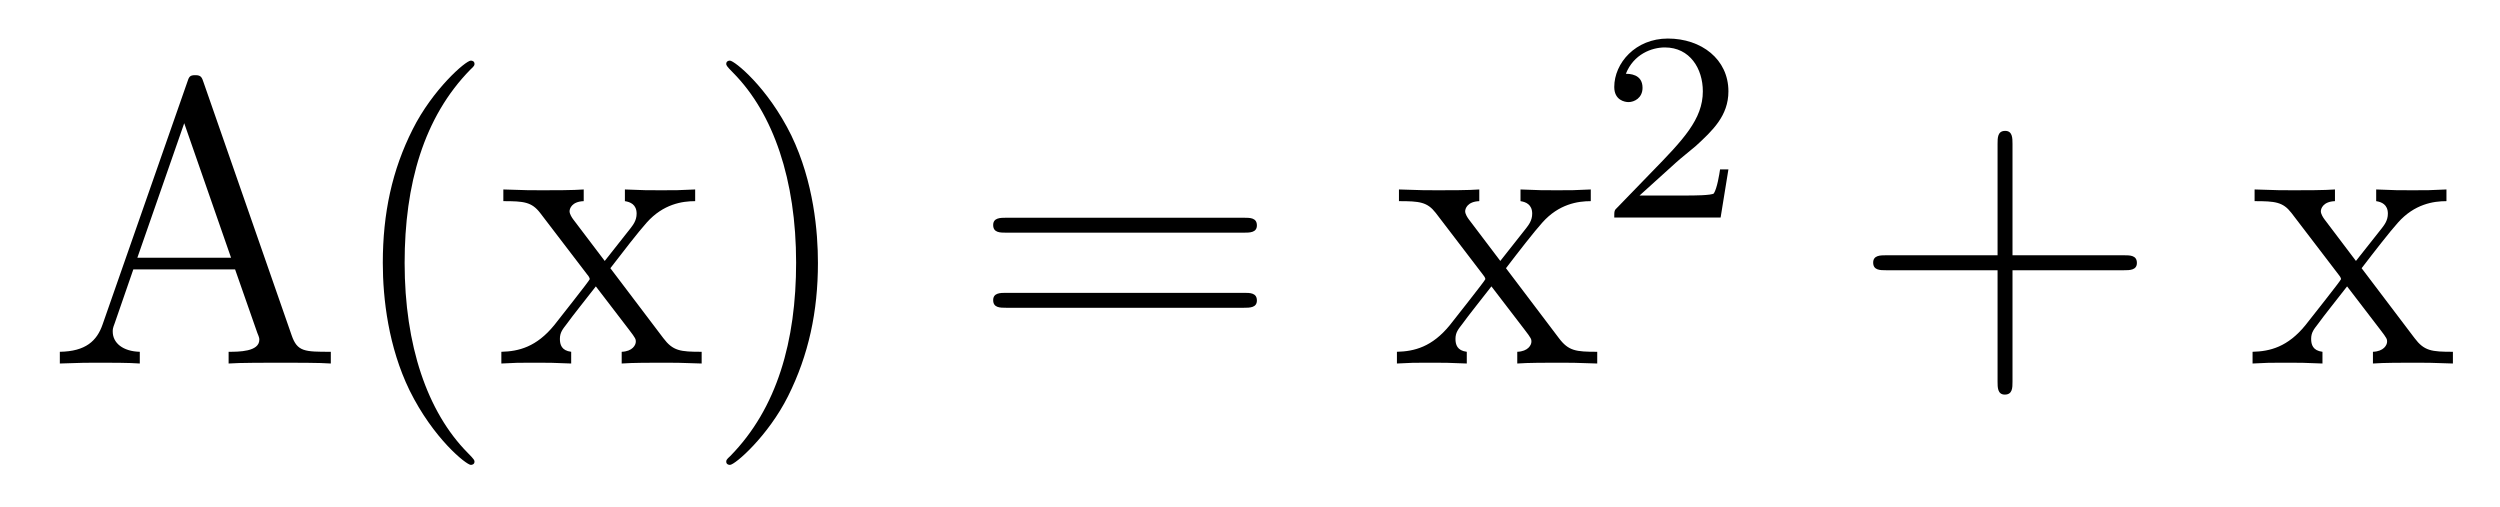 <?xml version='1.0' encoding='UTF-8'?>
<!-- This file was generated by dvisvgm 2.8.1 -->
<svg version='1.1' xmlns='http://www.w3.org/2000/svg' xmlns:xlink='http://www.w3.org/1999/xlink' width='74pt' height='15pt' viewBox='0 -15 74 15'>
<g id='page1'>
<g transform='matrix(1 0 0 -1 -127 650)'>
<path d='M133.026 662.56C132.978 662.703 132.954 662.775 132.787 662.775C132.62 662.775 132.596 662.739 132.536 662.548L130.038 655.4C129.87 654.909 129.536 654.599 128.771 654.587V654.24C129.5 654.264 129.524 654.264 129.918 654.264C130.253 654.264 130.827 654.264 131.138 654.24V654.587C130.635 654.599 130.337 654.85 130.337 655.184C130.337 655.256 130.337 655.28 130.396 655.435L130.946 657.025H133.959L134.616 655.148C134.676 655.005 134.676 654.981 134.676 654.945C134.676 654.587 134.066 654.587 133.767 654.587V654.24C134.042 654.264 134.987 654.264 135.322 654.264C135.656 654.264 136.517 654.264 136.792 654.24V654.587C136.015 654.587 135.8 654.587 135.632 655.077L133.026 662.56ZM132.453 661.353L133.839 657.372H131.066L132.453 661.353ZM141.045 651.335C141.045 651.371 141.045 651.395 140.842 651.598C139.647 652.806 138.977 654.778 138.977 657.217C138.977 659.536 139.539 661.532 140.926 662.943C141.045 663.05 141.045 663.074 141.045 663.11C141.045 663.182 140.985 663.206 140.937 663.206C140.782 663.206 139.802 662.345 139.216 661.173C138.606 659.966 138.331 658.687 138.331 657.217C138.331 656.152 138.499 654.73 139.12 653.451C139.826 652.017 140.806 651.239 140.937 651.239C140.985 651.239 141.045 651.263 141.045 651.335ZM145.067 657.061C145.414 657.515 145.916 658.161 146.143 658.412C146.633 658.962 147.195 659.046 147.577 659.046V659.392C147.063 659.368 147.039 659.368 146.573 659.368C146.119 659.368 146.095 659.368 145.497 659.392V659.046C145.653 659.022 145.844 658.95 145.844 658.675C145.844 658.472 145.736 658.34 145.665 658.245L144.9 657.276L143.967 658.507C143.931 658.555 143.859 658.663 143.859 658.747C143.859 658.818 143.919 659.033 144.278 659.046V659.392C143.979 659.368 143.37 659.368 143.047 659.368C142.652 659.368 142.628 659.368 141.899 659.392V659.046C142.509 659.046 142.736 659.022 142.987 658.699L144.385 656.87C144.41 656.846 144.457 656.774 144.457 656.738C144.457 656.703 143.525 655.531 143.406 655.376C142.88 654.73 142.353 654.599 141.84 654.587V654.24C142.294 654.264 142.318 654.264 142.832 654.264C143.286 654.264 143.31 654.264 143.907 654.24V654.587C143.62 654.622 143.573 654.802 143.573 654.969C143.573 655.16 143.656 655.256 143.776 655.412C143.955 655.662 144.35 656.152 144.637 656.523L145.617 655.244C145.82 654.981 145.82 654.957 145.82 654.886C145.82 654.79 145.725 654.599 145.402 654.587V654.24C145.713 654.264 146.298 654.264 146.633 654.264C147.027 654.264 147.051 654.264 147.769 654.24V654.587C147.135 654.587 146.92 654.611 146.633 654.993L145.067 657.061ZM151.211 657.217C151.211 658.125 151.091 659.607 150.422 660.994C149.717 662.428 148.736 663.206 148.605 663.206C148.557 663.206 148.497 663.182 148.497 663.11C148.497 663.074 148.497 663.05 148.7 662.847C149.896 661.64 150.565 659.667 150.565 657.228C150.565 654.909 150.003 652.913 148.617 651.502C148.497 651.395 148.497 651.371 148.497 651.335C148.497 651.263 148.557 651.239 148.605 651.239C148.76 651.239 149.74 652.1 150.326 653.272C150.936 654.491 151.211 655.782 151.211 657.217Z'/>
<path d='M163.821 658.113C163.988 658.113 164.204 658.113 164.204 658.328C164.204 658.555 164.001 658.555 163.821 658.555H156.78C156.613 658.555 156.398 658.555 156.398 658.34C156.398 658.113 156.601 658.113 156.78 658.113H163.821ZM163.821 655.89C163.988 655.89 164.204 655.89 164.204 656.105C164.204 656.332 164.001 656.332 163.821 656.332H156.78C156.613 656.332 156.398 656.332 156.398 656.117C156.398 655.89 156.601 655.89 156.78 655.89H163.821Z'/>
<path d='M171.577 657.061C171.923 657.515 172.425 658.161 172.653 658.412C173.142 658.962 173.704 659.046 174.087 659.046V659.392C173.573 659.368 173.549 659.368 173.083 659.368C172.628 659.368 172.605 659.368 172.007 659.392V659.046C172.162 659.022 172.353 658.95 172.353 658.675C172.353 658.472 172.246 658.34 172.174 658.245L171.409 657.276L170.477 658.507C170.441 658.555 170.369 658.663 170.369 658.747C170.369 658.818 170.429 659.033 170.787 659.046V659.392C170.489 659.368 169.879 659.368 169.556 659.368C169.162 659.368 169.138 659.368 168.409 659.392V659.046C169.018 659.046 169.246 659.022 169.497 658.699L170.895 656.87C170.919 656.846 170.967 656.774 170.967 656.738C170.967 656.703 170.034 655.531 169.915 655.376C169.389 654.73 168.863 654.599 168.349 654.587V654.24C168.803 654.264 168.827 654.264 169.341 654.264C169.795 654.264 169.819 654.264 170.417 654.24V654.587C170.13 654.622 170.082 654.802 170.082 654.969C170.082 655.16 170.166 655.256 170.286 655.412C170.465 655.662 170.859 656.152 171.146 656.523L172.126 655.244C172.33 654.981 172.33 654.957 172.33 654.886C172.33 654.79 172.234 654.599 171.911 654.587V654.24C172.222 654.264 172.808 654.264 173.142 654.264C173.537 654.264 173.561 654.264 174.278 654.24V654.587C173.645 654.587 173.429 654.611 173.142 654.993L171.577 657.061Z'/>
<path d='M176.607 660.186C176.735 660.305 177.069 660.568 177.197 660.68C177.691 661.134 178.161 661.572 178.161 662.297C178.161 663.245 177.364 663.859 176.368 663.859C175.412 663.859 174.782 663.134 174.782 662.425C174.782 662.034 175.093 661.978 175.205 661.978C175.372 661.978 175.619 662.098 175.619 662.401C175.619 662.815 175.221 662.815 175.125 662.815C175.356 663.397 175.89 663.596 176.28 663.596C177.022 663.596 177.404 662.967 177.404 662.297C177.404 661.468 176.822 660.863 175.882 659.899L174.878 658.863C174.782 658.775 174.782 658.759 174.782 658.56H177.93L178.161 659.986H177.914C177.89 659.827 177.826 659.428 177.731 659.277C177.683 659.213 177.077 659.213 176.95 659.213H175.531L176.607 660.186Z'/>
<path d='M186.57 657.001H189.869C190.036 657.001 190.252 657.001 190.252 657.217C190.252 657.444 190.048 657.444 189.869 657.444H186.57V660.743C186.57 660.91 186.57 661.126 186.354 661.126C186.128 661.126 186.128 660.922 186.128 660.743V657.444H182.828C182.661 657.444 182.446 657.444 182.446 657.228C182.446 657.001 182.649 657.001 182.828 657.001H186.128V653.702C186.128 653.535 186.128 653.32 186.342 653.32C186.57 653.32 186.57 653.523 186.57 653.702V657.001Z'/>
<path d='M196.904 657.061C197.251 657.515 197.753 658.161 197.981 658.412C198.47 658.962 199.032 659.046 199.415 659.046V659.392C198.901 659.368 198.877 659.368 198.41 659.368C197.957 659.368 197.933 659.368 197.335 659.392V659.046C197.49 659.022 197.681 658.95 197.681 658.675C197.681 658.472 197.574 658.34 197.502 658.245L196.736 657.276L195.805 658.507C195.769 658.555 195.697 658.663 195.697 658.747C195.697 658.818 195.757 659.033 196.115 659.046V659.392C195.816 659.368 195.206 659.368 194.884 659.368C194.49 659.368 194.466 659.368 193.736 659.392V659.046C194.346 659.046 194.574 659.022 194.825 658.699L196.223 656.87C196.247 656.846 196.295 656.774 196.295 656.738C196.295 656.703 195.362 655.531 195.242 655.376C194.717 654.73 194.191 654.599 193.676 654.587V654.24C194.131 654.264 194.155 654.264 194.669 654.264C195.124 654.264 195.148 654.264 195.745 654.24V654.587C195.458 654.622 195.41 654.802 195.41 654.969C195.41 655.16 195.493 655.256 195.613 655.412C195.792 655.662 196.187 656.152 196.474 656.523L197.454 655.244C197.658 654.981 197.658 654.957 197.658 654.886C197.658 654.79 197.562 654.599 197.239 654.587V654.24C197.55 654.264 198.136 654.264 198.47 654.264C198.865 654.264 198.889 654.264 199.606 654.24V654.587C198.972 654.587 198.757 654.611 198.47 654.993L196.904 657.061Z'/>
</g>
</g>
</svg>
